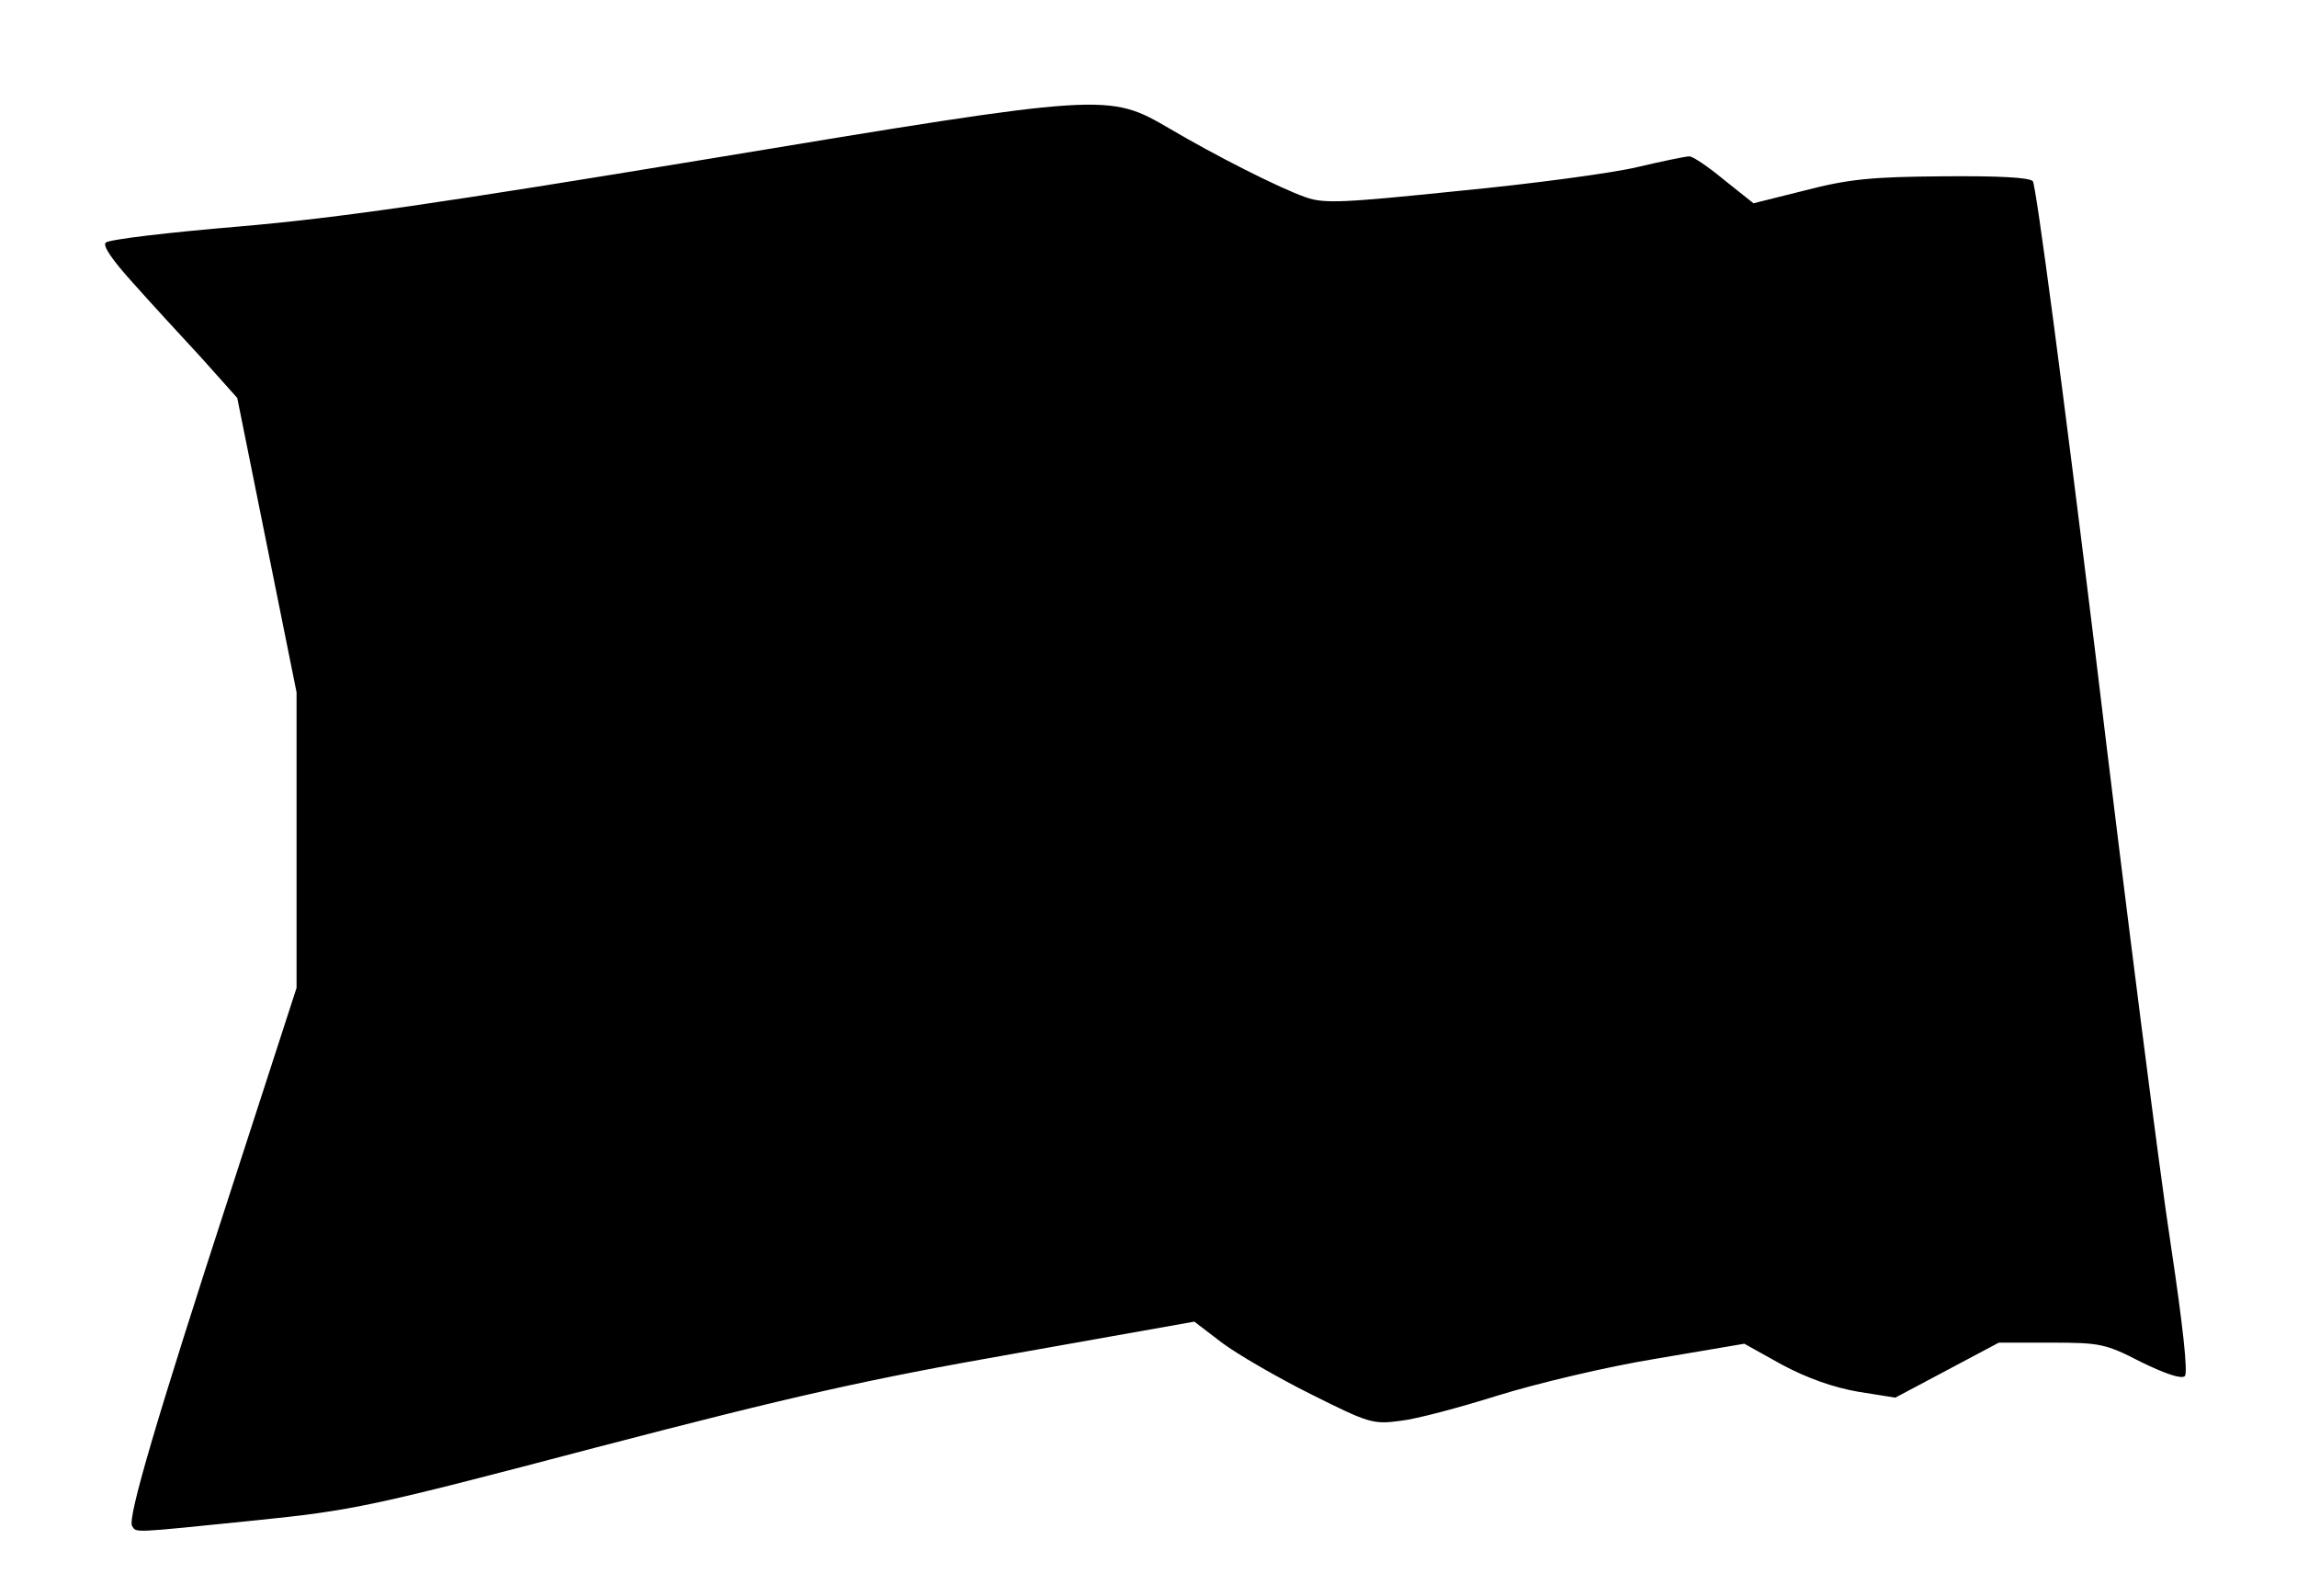 <?xml version="1.0" encoding="UTF-8"?>
<!DOCTYPE svg  PUBLIC '-//W3C//DTD SVG 20010904//EN'  'http://www.w3.org/TR/2001/REC-SVG-20010904/DTD/svg10.dtd'>
<svg width="426px" height="296px" version="1.0" viewBox="0 0 4260 2960" xmlns="http://www.w3.org/2000/svg">
<g>
<path d="m245 2830c-9-14 45-198 186-631l119-367v-274-274l-110-546-67-75c-38-41-95-103-127-139-37-41-56-68-50-74s117-19 248-30c186-16 376-44 874-126 737-122 737-122 852-55 83 49 203 110 252 127 34 12 70 10 284-12 135-13 284-33 330-44 47-11 90-20 97-20s36 20 65 44l54 43 96-24c81-21 124-25 254-26 104-1 161 2 168 9 6 6 57 394 116 875 57 475 120 969 140 1098 22 146 32 237 26 243s-36-4-81-26c-66-34-76-36-167-36h-97l-192 102-69-11c-46-8-94-25-141-50l-70-39-165 28c-92 15-221 46-292 68-70 22-152 44-181 47-51 7-59 4-167-50-62-31-136-74-164-95l-51-39-332 59c-274 48-412 79-776 174-422 111-451 117-637 136-227 23-217 23-225 10z"/>
</g>
</svg>
